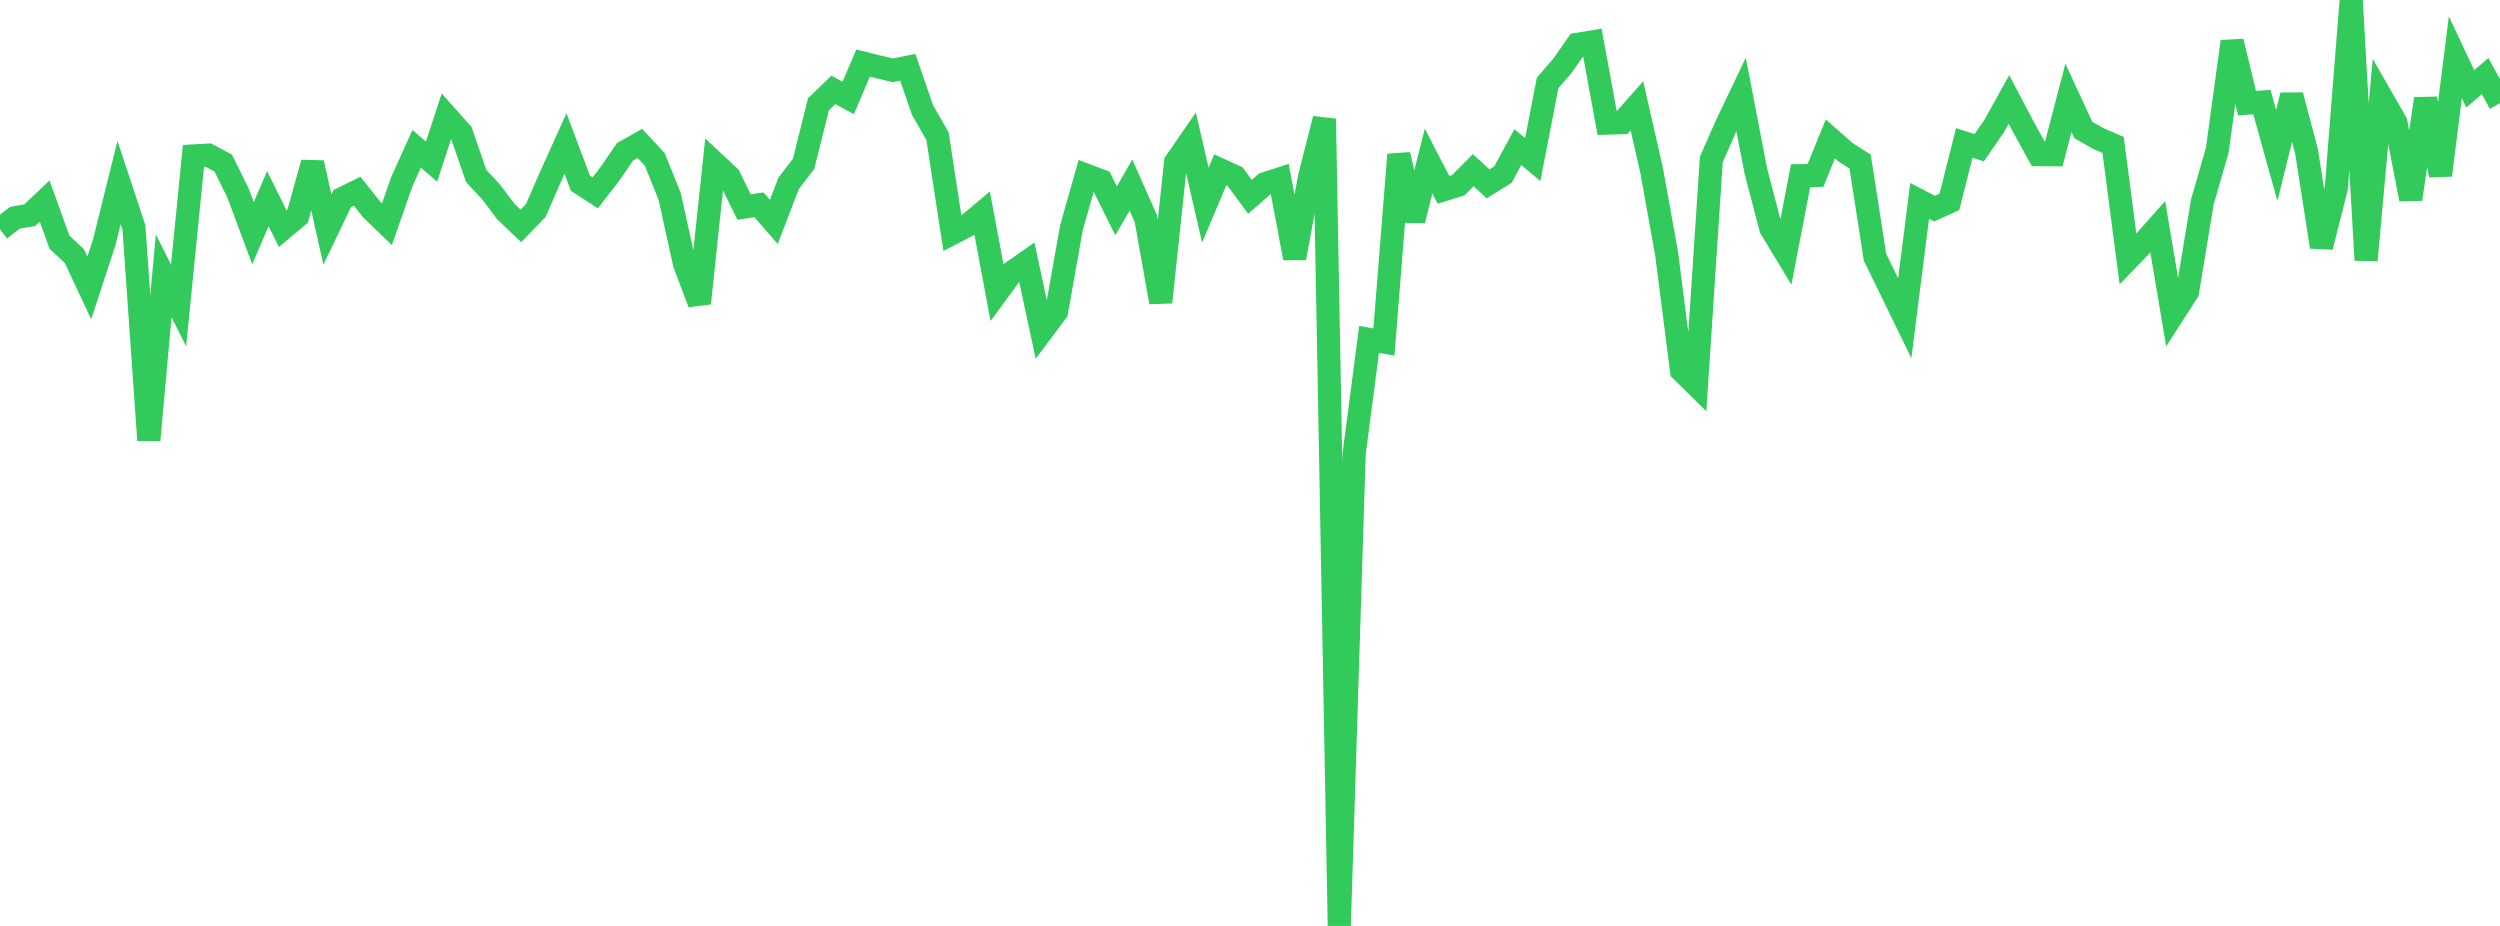 <?xml version="1.0" standalone="no"?>
<!DOCTYPE svg PUBLIC "-//W3C//DTD SVG 1.1//EN" "http://www.w3.org/Graphics/SVG/1.1/DTD/svg11.dtd">

<svg width="135" height="50" viewBox="0 0 135 50" preserveAspectRatio="none" 
  xmlns="http://www.w3.org/2000/svg"
  xmlns:xlink="http://www.w3.org/1999/xlink">


<polyline points="0.0, 12.38 0.804, 11.761 1.607, 11.618 2.411, 10.855 3.214, 13.082 4.018, 13.831 4.821, 15.547 5.625, 13.1 6.429, 9.856 7.232, 12.28 8.036, 23.771 8.839, 14.895 9.643, 16.496 10.446, 8.421 11.25, 8.376 12.054, 8.804 12.857, 10.435 13.661, 12.594 14.464, 10.729 15.268, 12.348 16.071, 11.675 16.875, 8.793 17.679, 12.398 18.482, 10.723 19.286, 10.328 20.089, 11.333 20.893, 12.109 21.696, 9.816 22.5, 8.036 23.304, 8.726 24.107, 6.273 24.911, 7.177 25.714, 9.501 26.518, 10.365 27.321, 11.429 28.125, 12.197 28.929, 11.371 29.732, 9.533 30.536, 7.751 31.339, 9.89 32.143, 10.414 32.946, 9.373 33.75, 8.197 34.554, 7.742 35.357, 8.606 36.161, 10.602 36.964, 14.243 37.768, 16.372 38.571, 8.79 39.375, 9.54 40.179, 11.182 40.982, 11.059 41.786, 11.983 42.589, 9.895 43.393, 8.85 44.196, 5.635 45.0, 4.854 45.804, 5.29 46.607, 3.406 47.411, 3.606 48.214, 3.796 49.018, 3.632 49.821, 5.951 50.625, 7.349 51.429, 12.596 52.232, 12.182 53.036, 11.506 53.839, 15.803 54.643, 14.708 55.446, 14.148 56.25, 17.899 57.054, 16.826 57.857, 12.302 58.661, 9.462 59.464, 9.767 60.268, 11.384 61.071, 9.992 61.875, 11.804 62.679, 16.321 63.482, 8.758 64.286, 7.594 65.089, 11.075 65.893, 9.171 66.696, 9.539 67.5, 10.626 68.304, 9.923 69.107, 9.663 69.911, 13.94 70.714, 9.557 71.518, 6.417 72.321, 50.0 73.125, 24.49 73.929, 18.328 74.732, 18.469 75.536, 8.349 76.339, 11.897 77.143, 8.699 77.946, 10.25 78.75, 10.001 79.554, 9.188 80.357, 9.926 81.161, 9.426 81.964, 7.943 82.768, 8.616 83.571, 4.477 84.375, 3.55 85.179, 2.395 85.982, 2.264 86.786, 6.647 87.589, 6.622 88.393, 5.714 89.196, 9.243 90.0, 13.722 90.804, 20.014 91.607, 20.804 92.411, 8.612 93.214, 6.788 94.018, 5.1 94.821, 9.263 95.625, 12.328 96.429, 13.659 97.232, 9.487 98.036, 9.474 98.839, 7.499 99.643, 8.21 100.446, 8.724 101.25, 13.888 102.054, 15.536 102.857, 17.182 103.661, 10.847 104.464, 11.263 105.268, 10.901 106.071, 7.719 106.875, 7.977 107.679, 6.816 108.482, 5.373 109.286, 6.895 110.089, 8.35 110.893, 8.356 111.696, 5.281 112.5, 7.019 113.304, 7.478 114.107, 7.825 114.911, 13.986 115.714, 13.155 116.518, 12.248 117.321, 17.008 118.125, 15.757 118.929, 10.89 119.732, 8.117 120.536, 2.242 121.339, 5.57 122.143, 5.512 122.946, 8.395 123.75, 5.146 124.554, 8.175 125.357, 13.332 126.161, 10.143 126.964, 0.0 127.768, 14.048 128.571, 5.207 129.375, 6.607 130.179, 10.756 130.982, 5.333 131.786, 9.461 132.589, 3.093 133.393, 4.798 134.196, 4.108 135.0, 5.576" fill="none" stroke="#32ca5b" stroke-width="1.25"/>

</svg>
